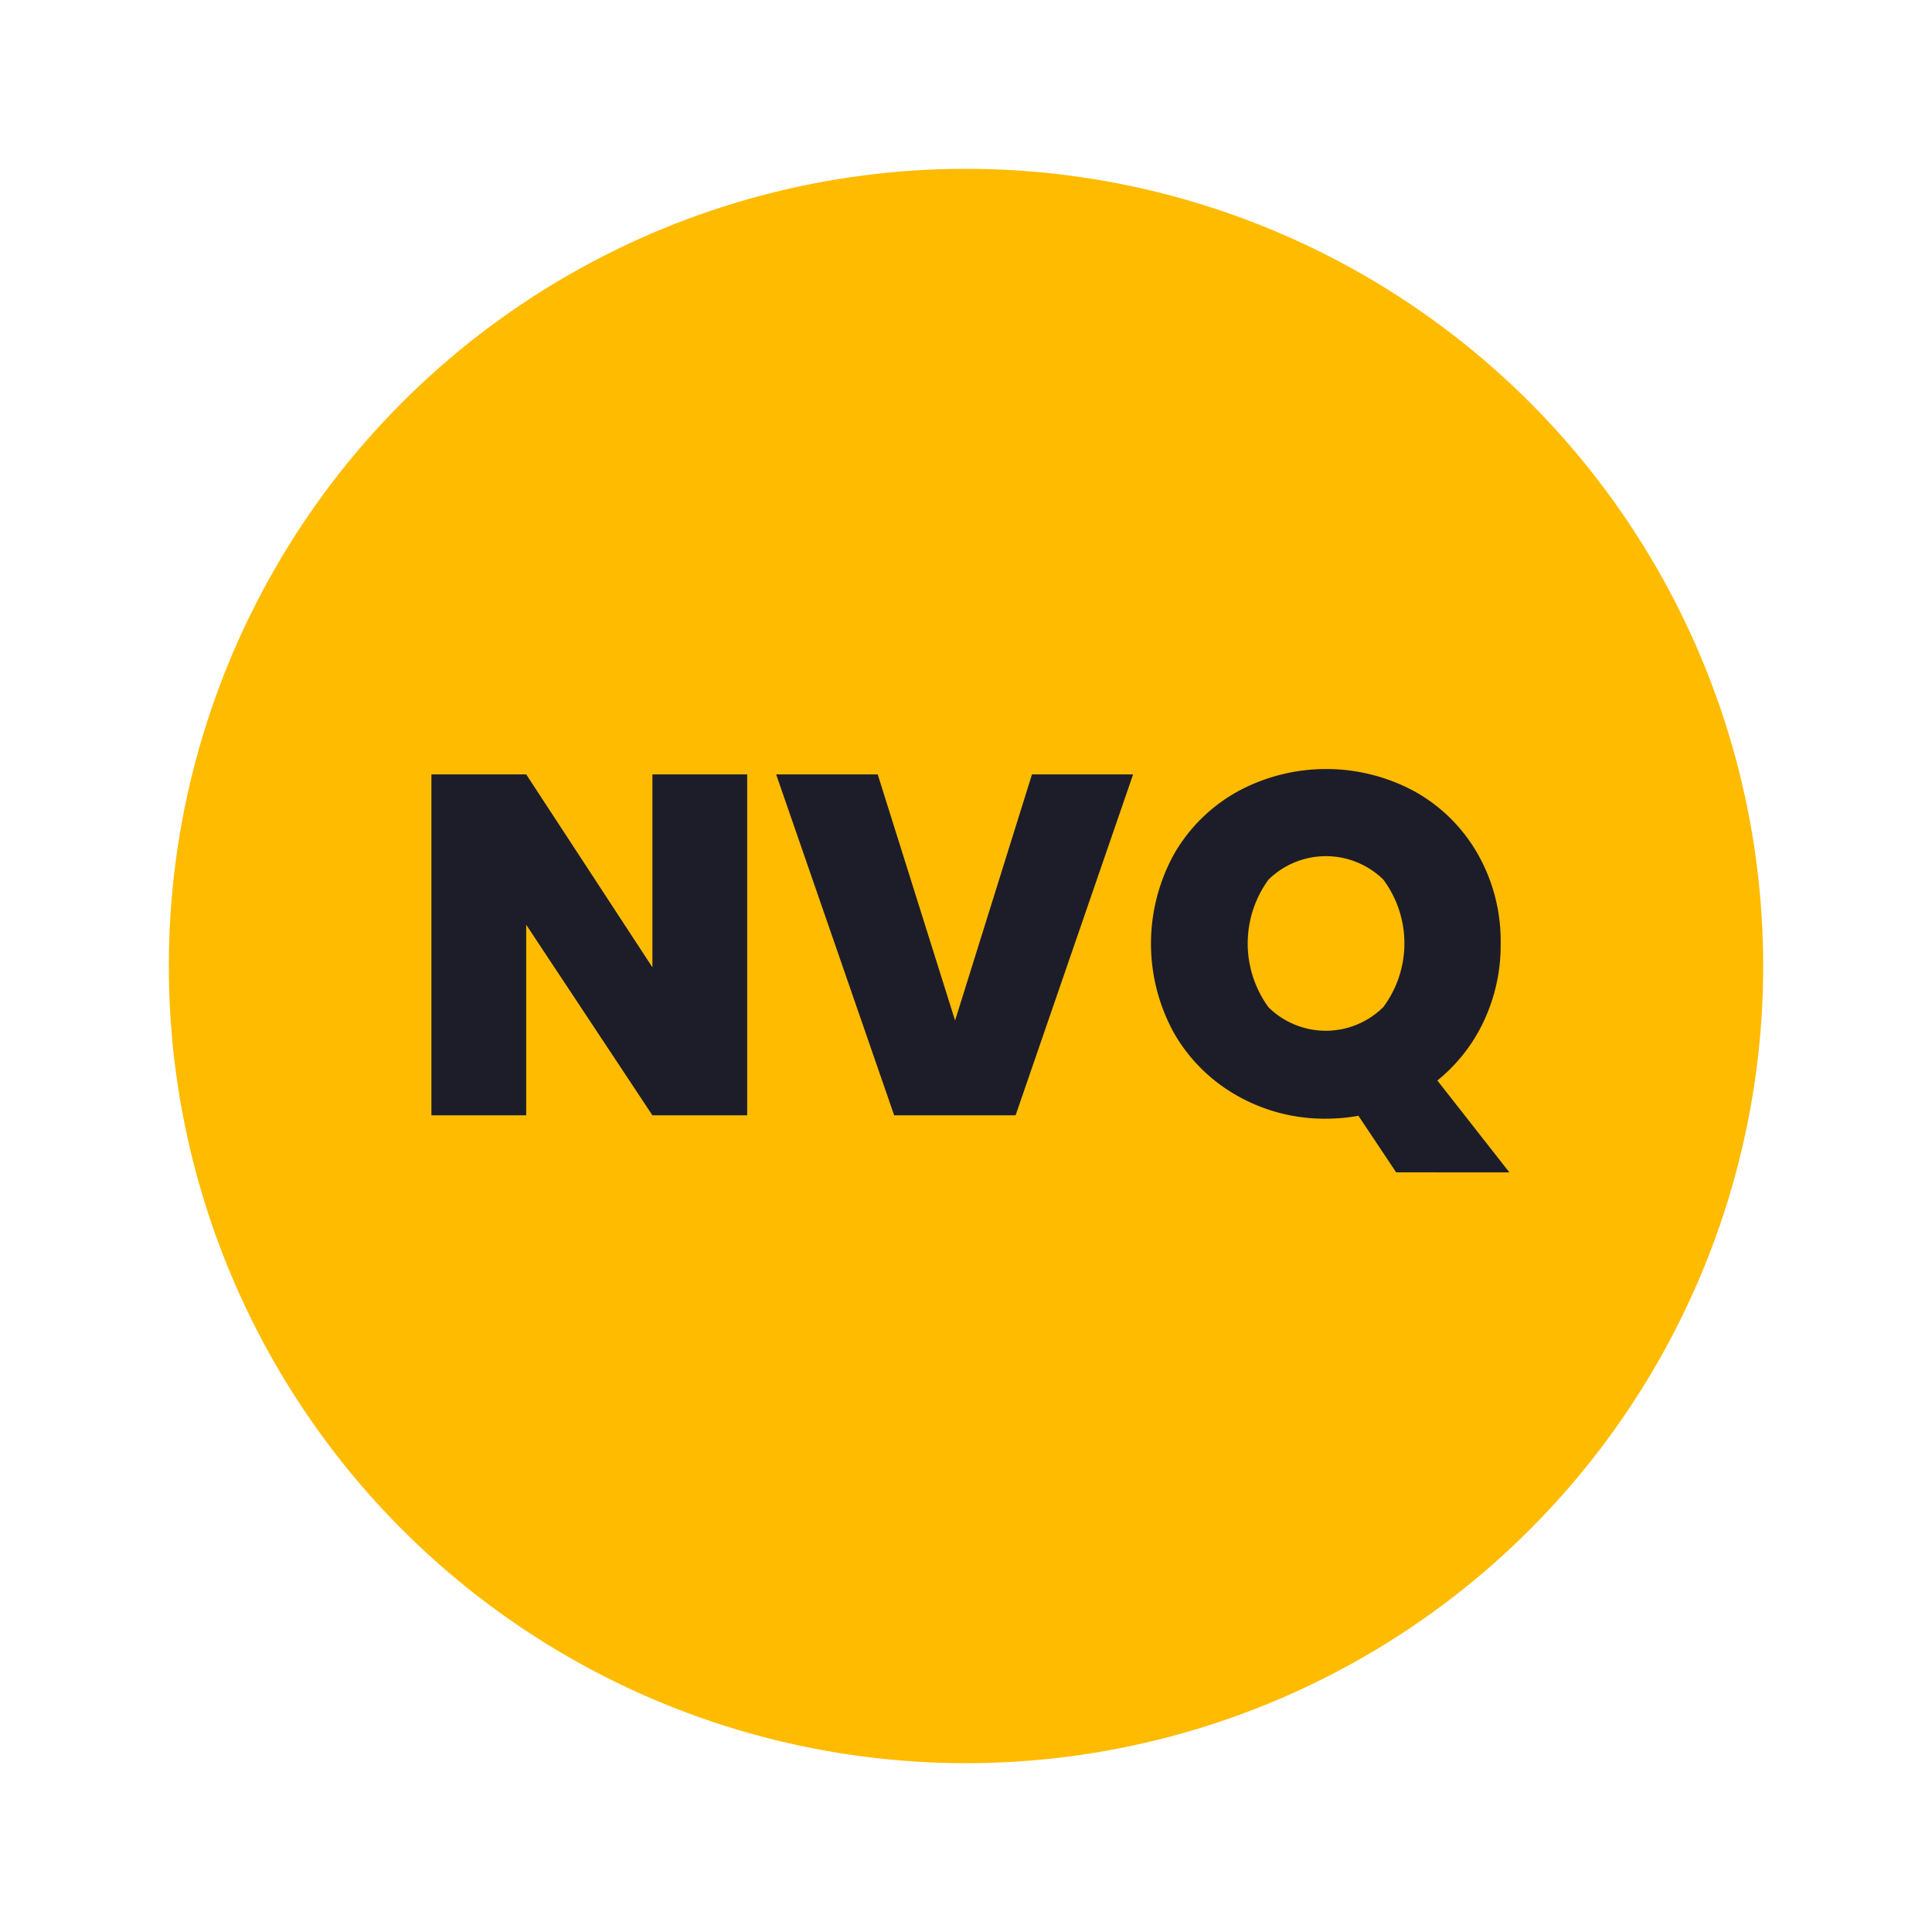 <svg xmlns="http://www.w3.org/2000/svg" xmlns:xlink="http://www.w3.org/1999/xlink" width="103" height="103" viewBox="0 0 103 103">
  <defs>
    <filter id="Ellipse_52" x="0" y="0" width="103" height="103" filterUnits="userSpaceOnUse">
      <feOffset dy="3" input="SourceAlpha"/>
      <feGaussianBlur stdDeviation="3" result="blur"/>
      <feFlood flood-opacity="0.161"/>
      <feComposite operator="in" in2="blur"/>
      <feComposite in="SourceGraphic"/>
    </filter>
  </defs>
  <g id="Group_2453" data-name="Group 2453" transform="translate(221 2470)">
    <g transform="matrix(1, 0, 0, 1, -221, -2470)" filter="url(#Ellipse_52)">
      <circle id="Ellipse_52-2" data-name="Ellipse 52" cx="42.5" cy="42.5" r="42.5" transform="translate(9 6)" fill="#fb0"/>
    </g>
    <g id="Group_2256" data-name="Group 2256" transform="translate(-198 -2429)">
      <path id="Path_24159" data-name="Path 24159" d="M336.944,651.34h-5.053l-6.729-10.158V651.34h-5.053V633.164h5.053l6.729,10.287V633.164h5.053Z" transform="translate(-320.109 -632.88)" fill="#1d1d29"/>
      <path id="Path_24160" data-name="Path 24160" d="M371.939,633.164l-6.265,18.176H359.2l-6.291-18.176h5.414l4.125,13.123,4.1-13.123Z" transform="translate(-334.53 -632.88)" fill="#1d1d29"/>
      <path id="Path_24161" data-name="Path 24161" d="M401.639,654.159l-2.011-3.016a9.645,9.645,0,0,1-1.727.155,9.434,9.434,0,0,1-4.693-1.2,8.938,8.938,0,0,1-3.39-3.325,9.872,9.872,0,0,1,0-9.617,8.844,8.844,0,0,1,3.39-3.313,9.9,9.9,0,0,1,9.4,0,8.777,8.777,0,0,1,3.364,3.313,9.385,9.385,0,0,1,1.238,4.809,9.5,9.5,0,0,1-.9,4.137,8.894,8.894,0,0,1-2.475,3.159l3.841,4.9Zm-6.806-8.8a4.356,4.356,0,0,0,6.123-.013,5.7,5.7,0,0,0,0-6.793,4.373,4.373,0,0,0-6.123,0,5.778,5.778,0,0,0,0,6.806Z" transform="translate(-350.206 -632.658)" fill="#1d1d29"/>
    </g>
  </g>
</svg>

